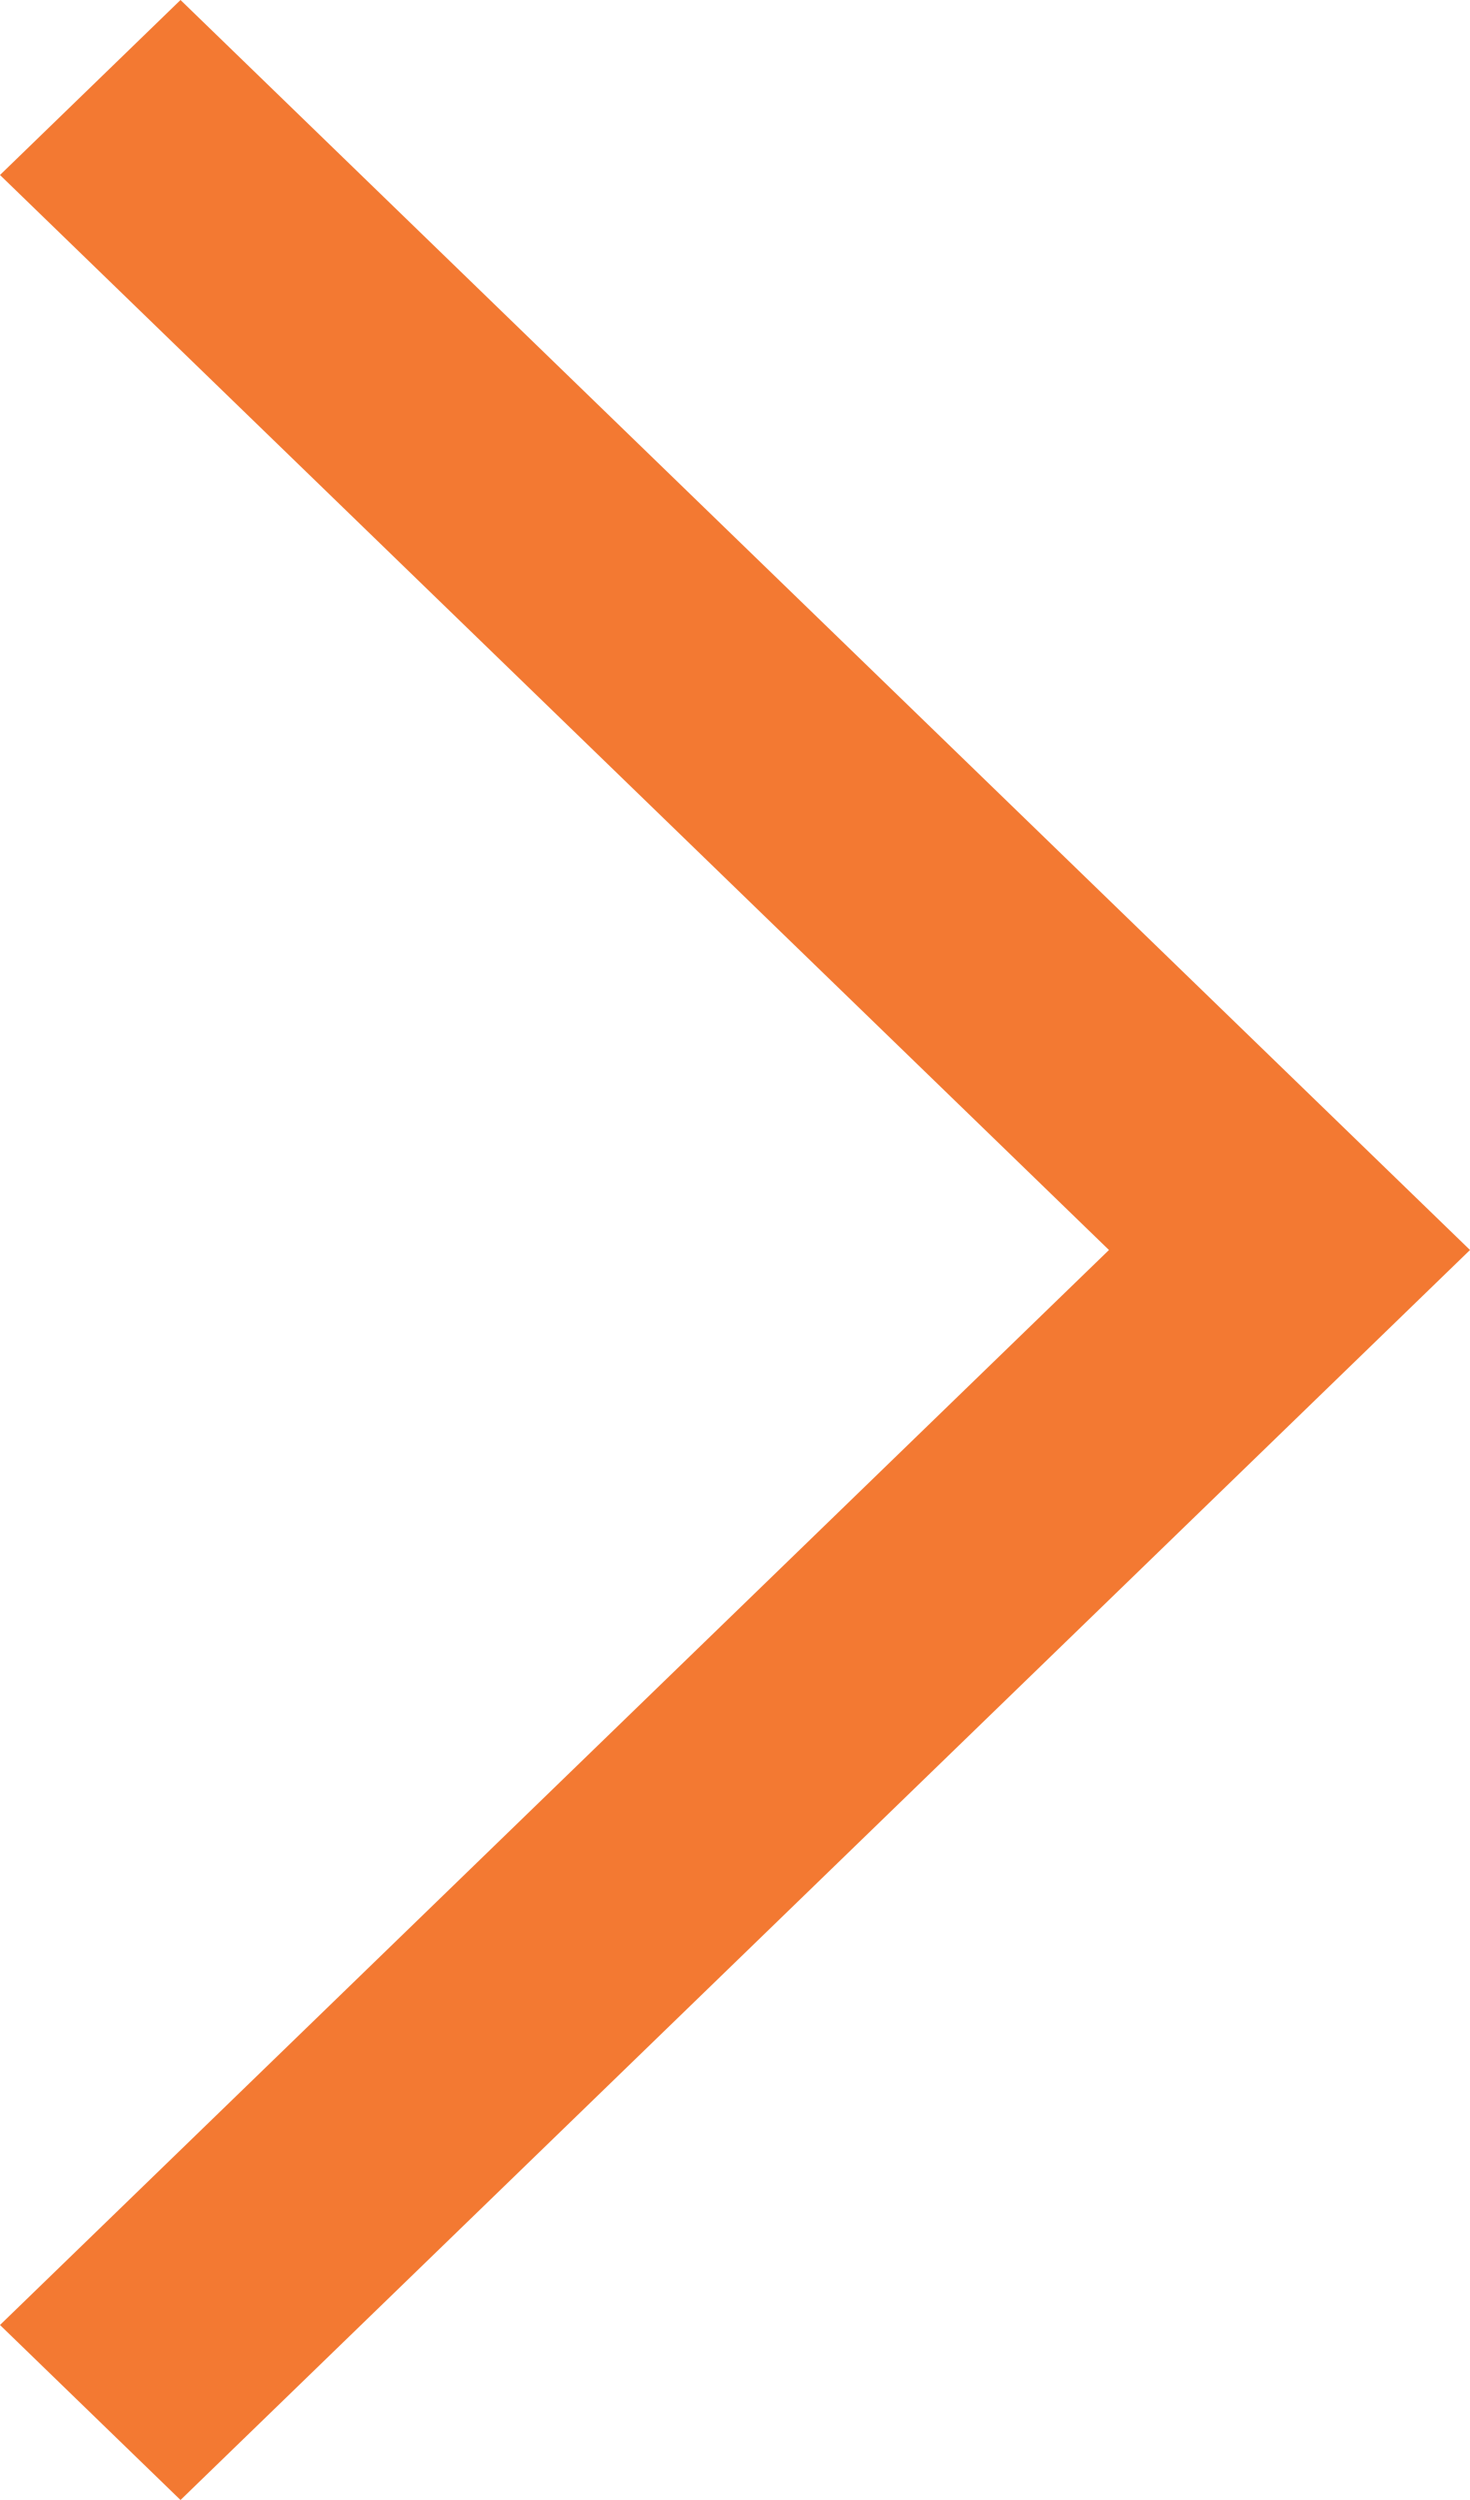 <svg width="20" height="34" viewBox="0 0 20 34" fill="none" xmlns="http://www.w3.org/2000/svg">
<path d="M20 17L2.456 34L5.25194e-07 31.62L15.088 17L1.80332e-06 2.38L2.456 -7.66866e-07L20 17Z" fill="#F37932"/>
</svg>
